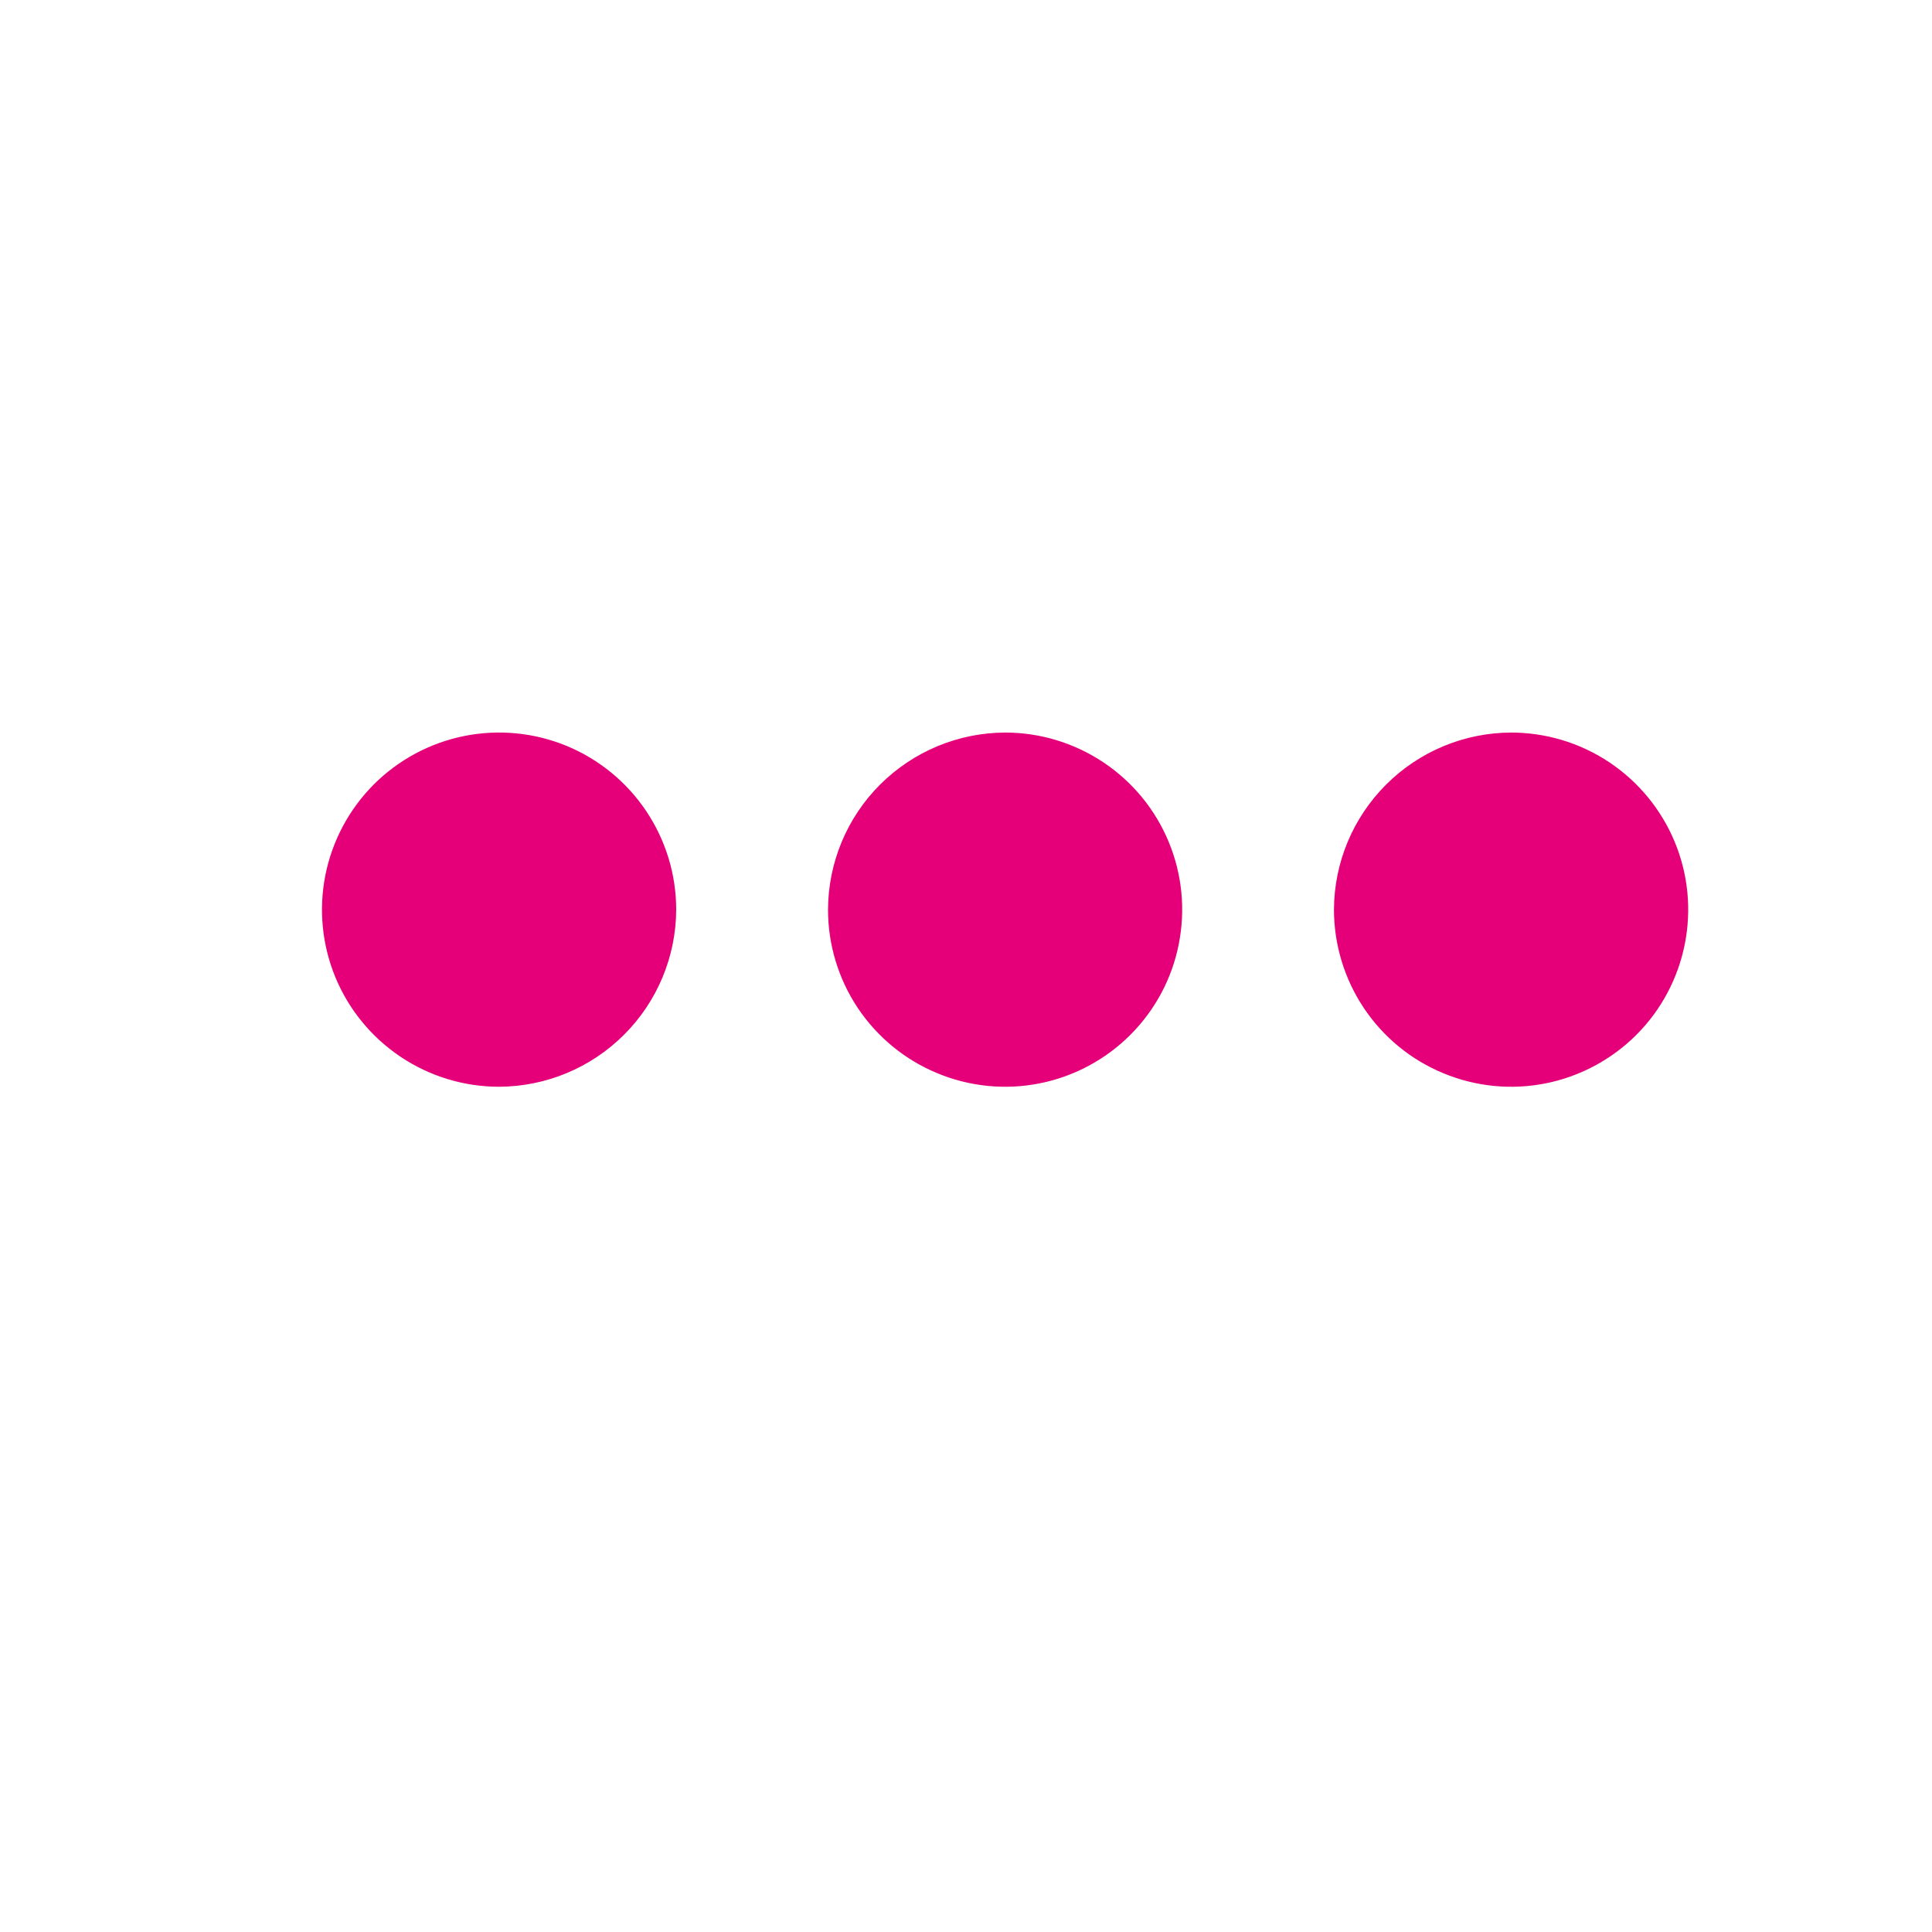 <svg width="24" height="24" viewBox="0 0 24 24" fill="none" xmlns="http://www.w3.org/2000/svg">
<path d="M12.486 9.1C12.921 9.1 13.346 9.229 13.708 9.471C14.07 9.713 14.352 10.056 14.518 10.458C14.685 10.86 14.728 11.302 14.643 11.729C14.559 12.156 14.349 12.548 14.041 12.856C13.734 13.163 13.342 13.373 12.915 13.458C12.488 13.543 12.046 13.499 11.644 13.332C11.242 13.166 10.898 12.884 10.656 12.522C10.415 12.161 10.286 11.735 10.286 11.3C10.288 10.717 10.52 10.159 10.932 9.747C11.345 9.335 11.903 9.102 12.486 9.1ZM8.4 11.3C8.4 10.865 8.271 10.44 8.029 10.078C7.787 9.716 7.444 9.434 7.042 9.267C6.64 9.101 6.198 9.057 5.771 9.142C5.344 9.227 4.952 9.437 4.644 9.744C4.337 10.052 4.127 10.444 4.042 10.871C3.957 11.298 4.001 11.74 4.167 12.142C4.334 12.544 4.616 12.887 4.978 13.129C5.34 13.371 5.765 13.5 6.2 13.5C6.783 13.498 7.341 13.265 7.753 12.853C8.165 12.441 8.398 11.883 8.4 11.3ZM16.571 11.3C16.571 11.735 16.701 12.161 16.942 12.522C17.184 12.884 17.527 13.166 17.93 13.332C18.331 13.499 18.774 13.543 19.201 13.458C19.627 13.373 20.019 13.163 20.327 12.856C20.635 12.548 20.844 12.156 20.929 11.729C21.014 11.302 20.971 10.86 20.804 10.458C20.637 10.056 20.355 9.713 19.994 9.471C19.632 9.229 19.206 9.1 18.771 9.1C18.189 9.102 17.63 9.335 17.218 9.747C16.806 10.159 16.573 10.717 16.571 11.3Z" fill="#E5007A"/>
</svg>
